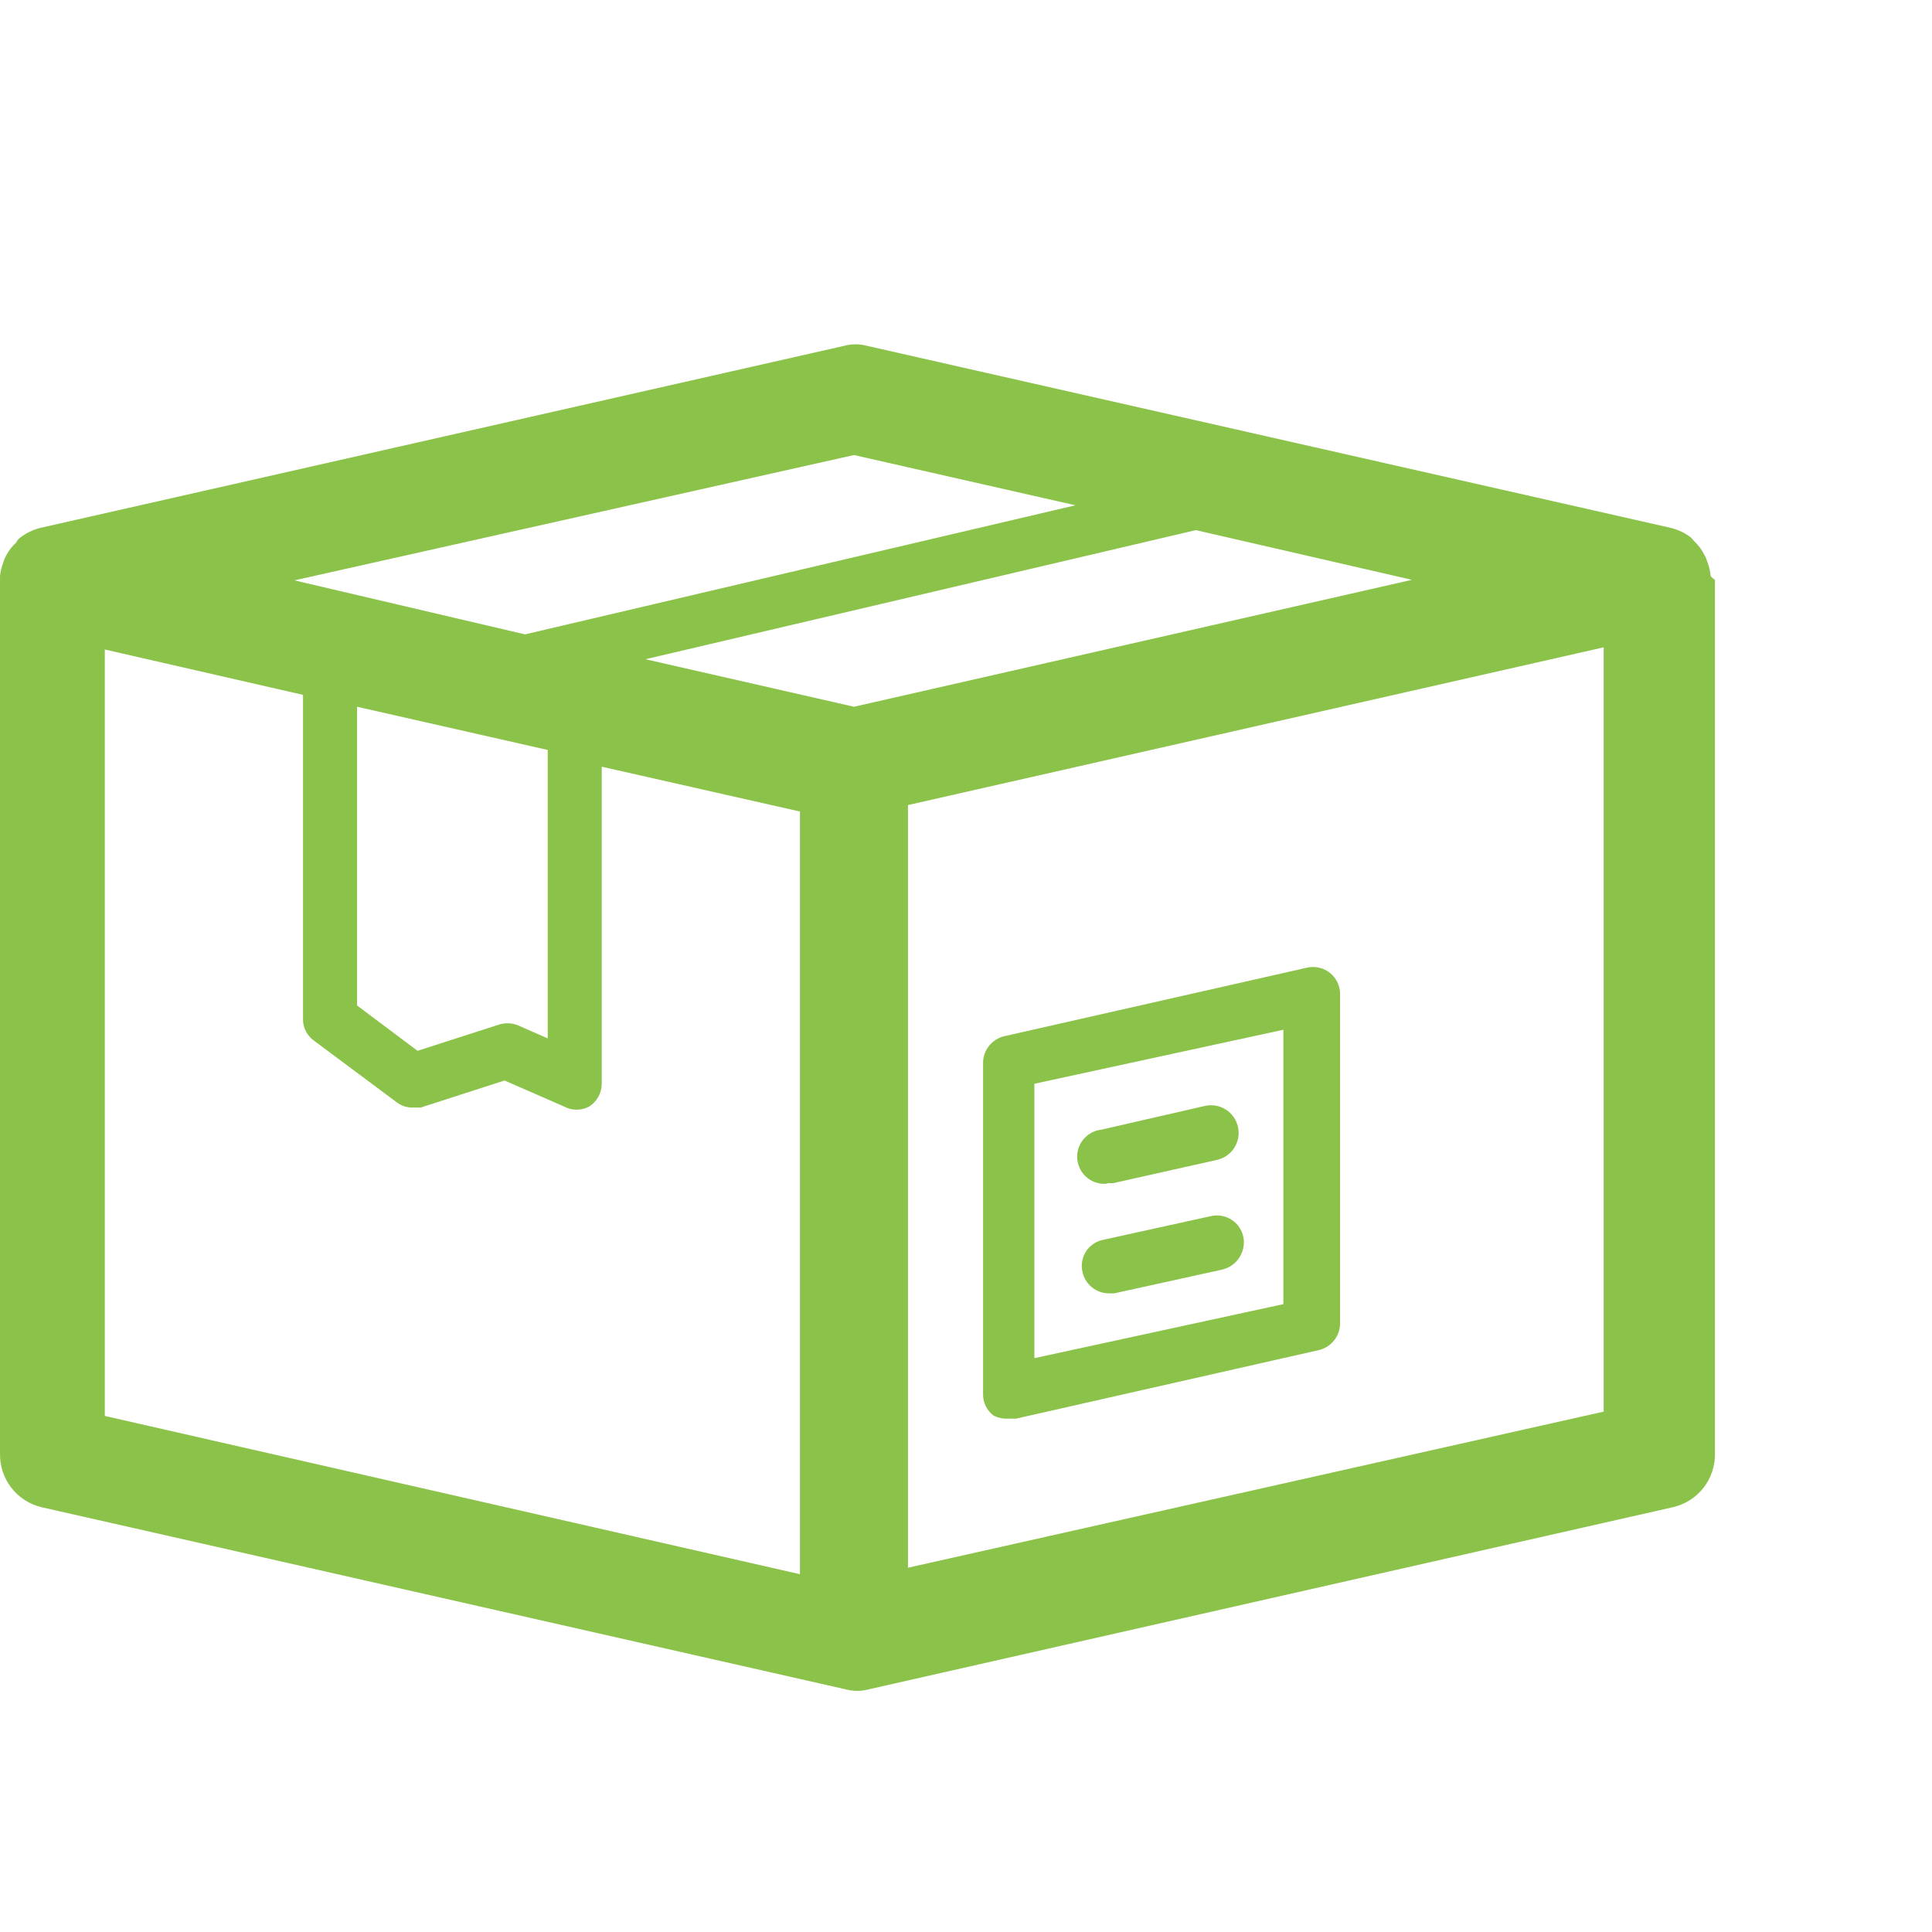<?xml version="1.0" encoding="UTF-8"?> <svg xmlns="http://www.w3.org/2000/svg" width="303" height="303" viewBox="0 0 303 303" fill="none"> <path d="M268.28 90.257C268.202 89.532 268.031 88.82 267.771 88.139C267.654 87.723 267.483 87.325 267.263 86.953C266.881 86.189 266.365 85.5 265.738 84.92C265.738 84.92 265.739 84.92 265.23 84.327C264.302 83.607 263.235 83.088 262.096 82.802L136.047 54.255C134.828 53.915 133.539 53.915 132.32 54.255L6.271 82.802C5.096 83.102 3.998 83.651 3.052 84.412C2.837 84.599 2.664 84.83 2.544 85.089C1.921 85.64 1.404 86.3 1.02 87.037C0.8 87.409 0.629 87.808 0.511 88.223C0.251 88.904 0.081 89.616 0.003 90.341C0.003 90.341 0.003 90.341 0.003 91.019V227.91C-0.049 229.857 0.571 231.762 1.759 233.305C2.947 234.848 4.63 235.934 6.526 236.381L132.574 264.929C133.793 265.268 135.082 265.268 136.301 264.929L262.35 236.381C264.261 235.951 265.964 234.872 267.168 233.327C268.373 231.783 269.005 229.869 268.958 227.91V90.934C268.958 90.934 268.28 90.511 268.28 90.257ZM133.93 110.841L101.232 103.387L187.551 83.141L221.435 90.934L133.93 110.841ZM55.996 110.841L85.899 117.618V162.853L81.071 160.735C80.111 160.4 79.066 160.4 78.106 160.735L65.484 164.801L55.996 157.686V110.841ZM133.93 71.366L168.661 79.244L82.341 99.49L46.17 91.019L133.93 71.366ZM16.437 101.862L47.525 108.977V159.803C47.511 160.463 47.658 161.117 47.954 161.707C48.249 162.297 48.683 162.807 49.22 163.192L62.18 172.849C62.904 173.416 63.802 173.716 64.721 173.696H65.992L79.122 169.46L88.44 173.526C89.051 173.86 89.735 174.035 90.431 174.035C91.127 174.035 91.811 173.86 92.422 173.526C93.018 173.144 93.509 172.618 93.85 171.996C94.19 171.374 94.369 170.677 94.37 169.969V120.244L125.459 127.275V246.885L16.437 222.065V101.862ZM251.507 221.388L142.401 245.869V126.258L251.507 101.523V221.388Z" fill="#8BC34A"></path> <path d="M157.988 222.489H159.343L206.866 211.731C207.799 211.505 208.631 210.974 209.23 210.222C209.828 209.471 210.159 208.541 210.169 207.58V155.907C210.172 155.27 210.031 154.641 209.757 154.066C209.483 153.49 209.083 152.985 208.586 152.586C208.09 152.187 207.51 151.905 206.889 151.761C206.268 151.618 205.624 151.616 205.002 151.756L157.48 162.514C156.546 162.74 155.714 163.271 155.116 164.023C154.517 164.775 154.187 165.704 154.176 166.665V218.677C154.173 219.314 154.316 219.944 154.595 220.517C154.874 221.09 155.281 221.591 155.785 221.981C156.461 222.343 157.222 222.518 157.988 222.489V222.489ZM162.223 169.969L201.275 161.498V204.531L162.223 213.002V169.969Z" fill="#8BC34A"></path> <path d="M173.659 185.554H174.591L190.855 181.911C191.979 181.664 192.958 180.981 193.577 180.012C194.197 179.043 194.406 177.867 194.159 176.744C193.912 175.621 193.228 174.641 192.259 174.022C191.29 173.402 190.115 173.193 188.992 173.44L172.727 177.167C172.171 177.229 171.632 177.399 171.142 177.668C170.651 177.937 170.219 178.301 169.869 178.737C169.162 179.619 168.834 180.745 168.958 181.869C169.081 182.992 169.646 184.02 170.528 184.727C171.409 185.434 172.536 185.762 173.659 185.638V185.554Z" fill="#8BC34A"></path> <path d="M189.922 190.723L172.98 194.45C172.437 194.561 171.922 194.779 171.465 195.091C171.007 195.404 170.617 195.805 170.317 196.271C170.017 196.736 169.813 197.258 169.718 197.803C169.623 198.349 169.638 198.908 169.762 199.448C169.957 200.405 170.477 201.265 171.233 201.882C171.99 202.5 172.936 202.837 173.912 202.837H174.76L191.702 199.11C192.798 198.846 193.752 198.173 194.367 197.227C194.981 196.281 195.21 195.136 195.005 194.027C194.895 193.473 194.674 192.947 194.358 192.479C194.041 192.012 193.633 191.612 193.16 191.304C192.686 190.997 192.156 190.787 191.6 190.687C191.044 190.587 190.474 190.599 189.922 190.723Z" fill="#8BC34A"></path> </svg> 